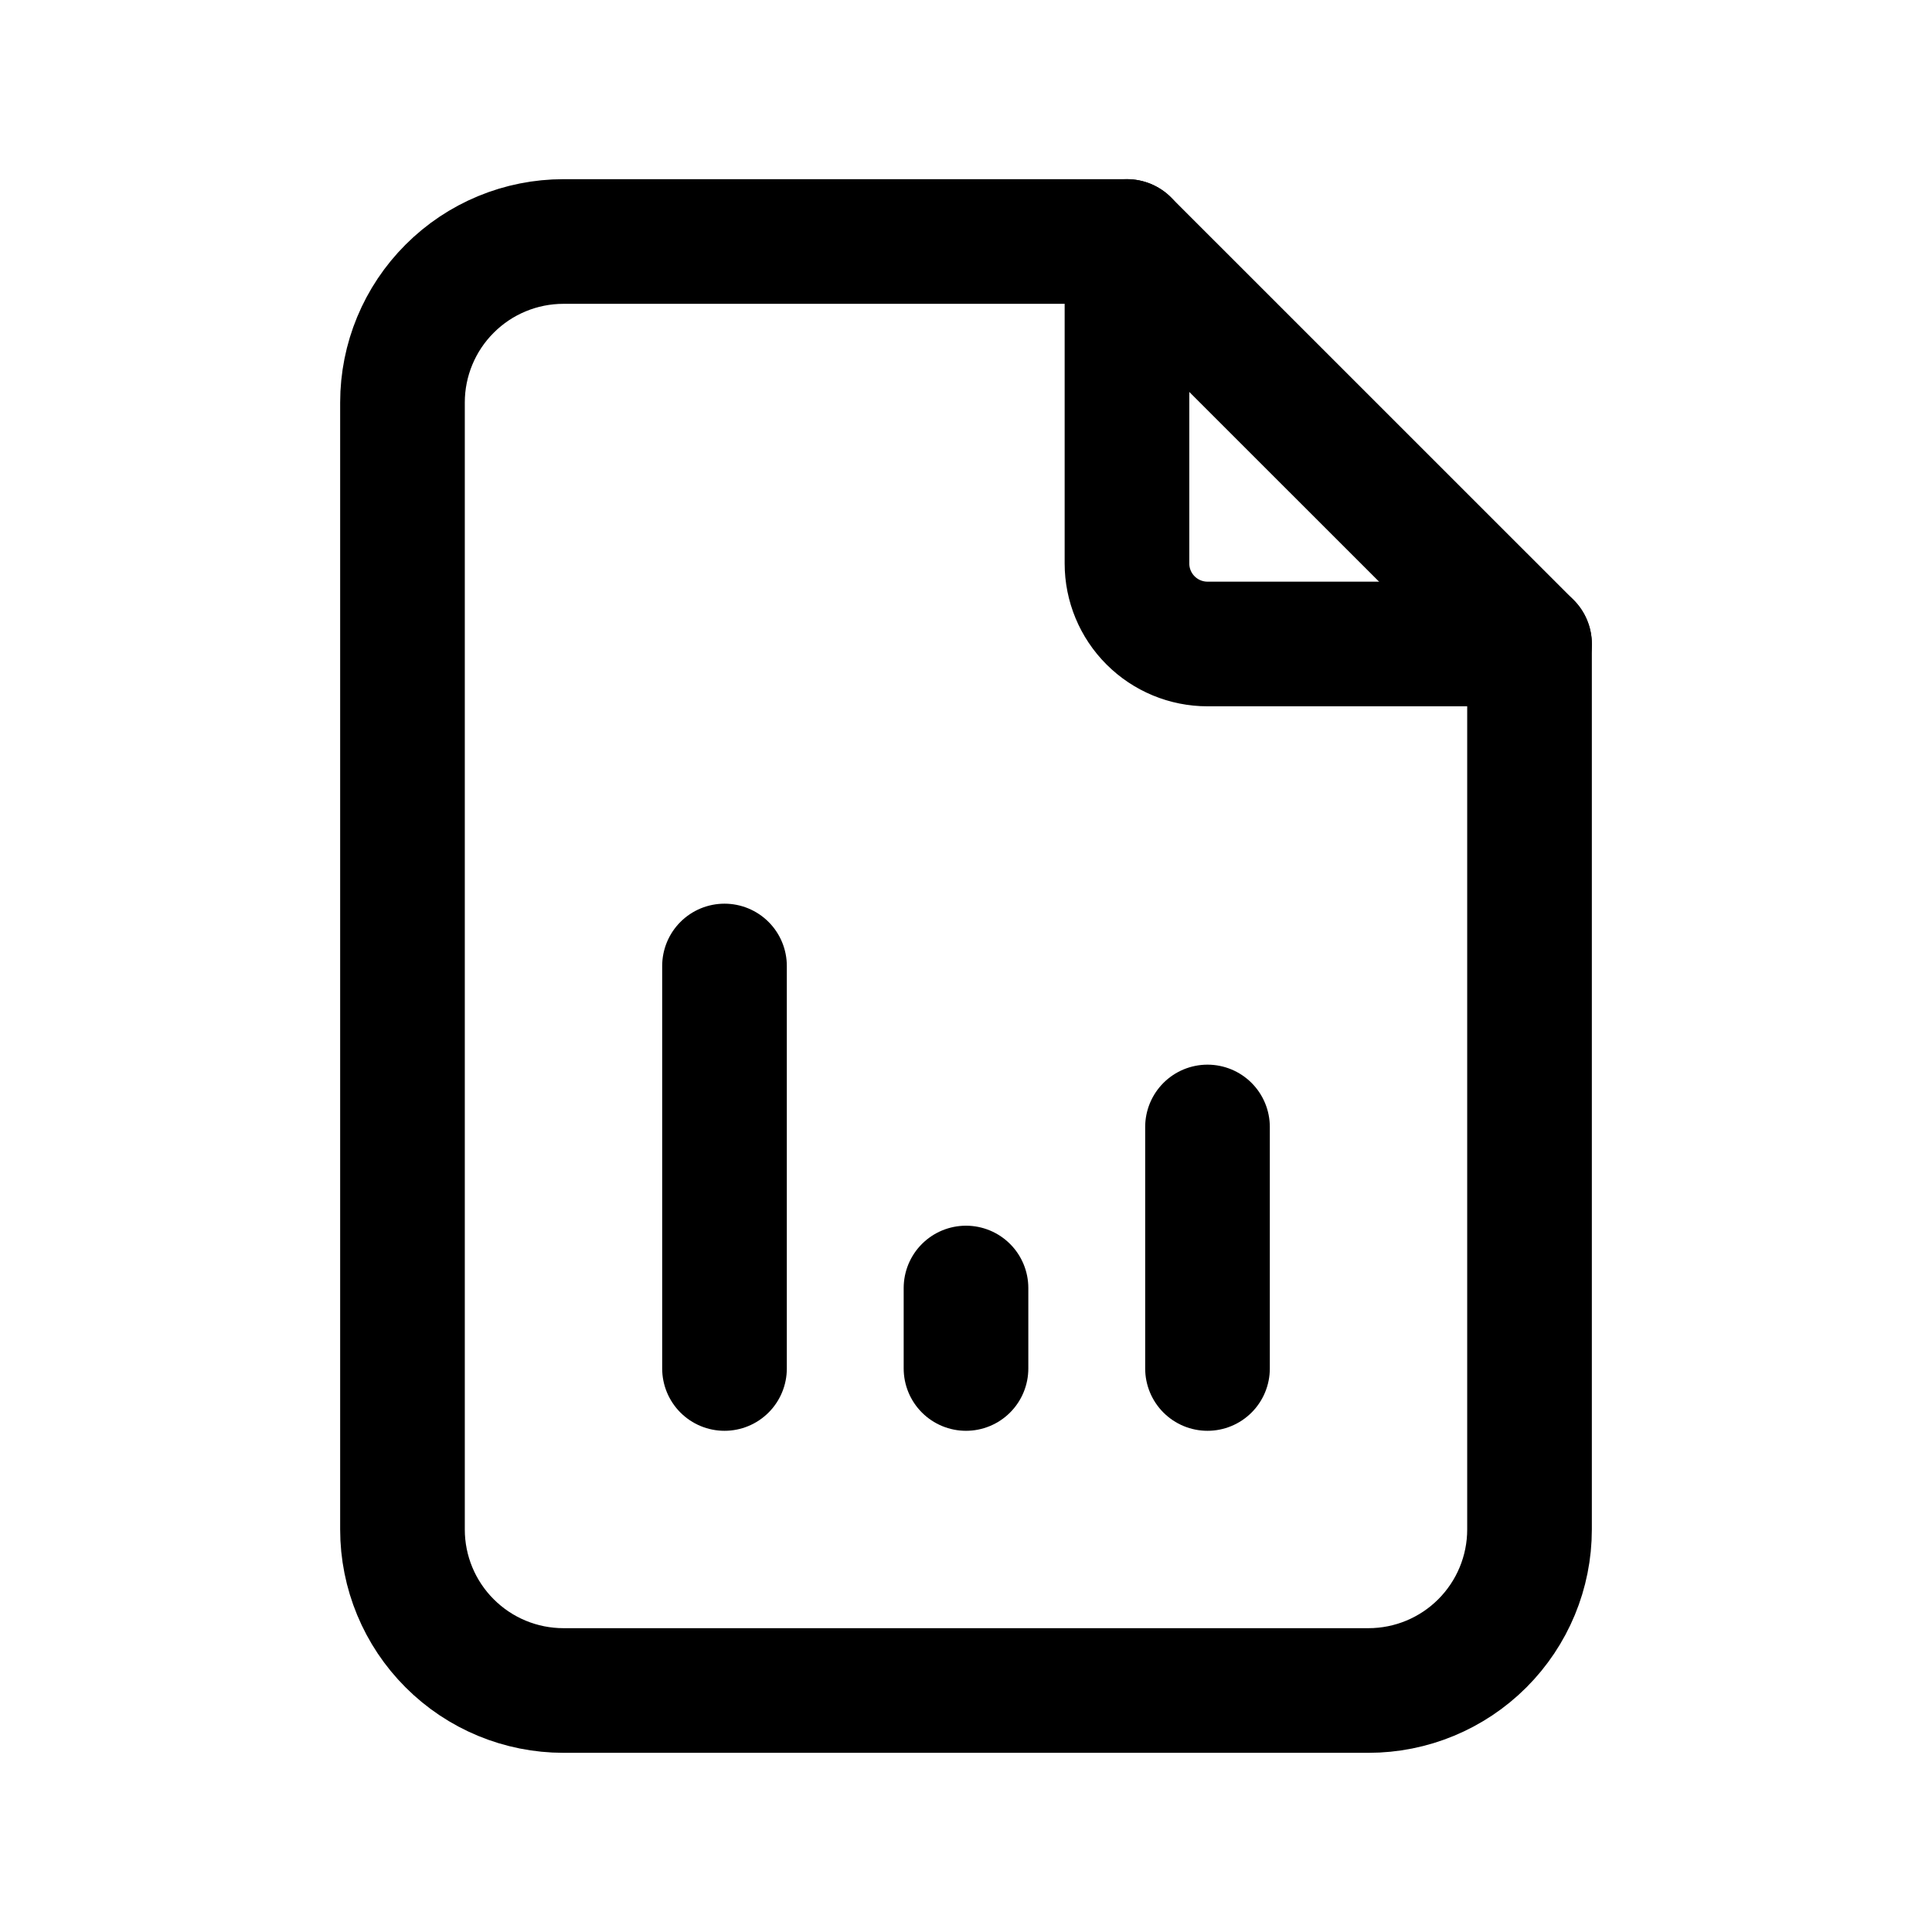 <svg width="31" height="31" viewBox="0 0 31 31" fill="none" xmlns="http://www.w3.org/2000/svg">
<path d="M18.083 3.875V9.042C18.083 9.384 18.219 9.713 18.462 9.955C18.704 10.197 19.032 10.333 19.375 10.333H24.542" stroke="black" stroke-width="2" stroke-linecap="round" stroke-linejoin="round"/>
<path d="M11.625 21.958V15.5M15.5 21.958V20.667M19.375 21.958V18.083M21.958 27.125H9.042C8.356 27.125 7.699 26.853 7.215 26.368C6.73 25.884 6.458 25.227 6.458 24.542V6.458C6.458 5.773 6.73 5.116 7.215 4.632C7.699 4.147 8.356 3.875 9.042 3.875H18.083L24.542 10.333V24.542C24.542 25.227 24.269 25.884 23.785 26.368C23.3 26.853 22.643 27.125 21.958 27.125Z" stroke="black" stroke-width="2" stroke-linecap="round" stroke-linejoin="round"/>
</svg>
